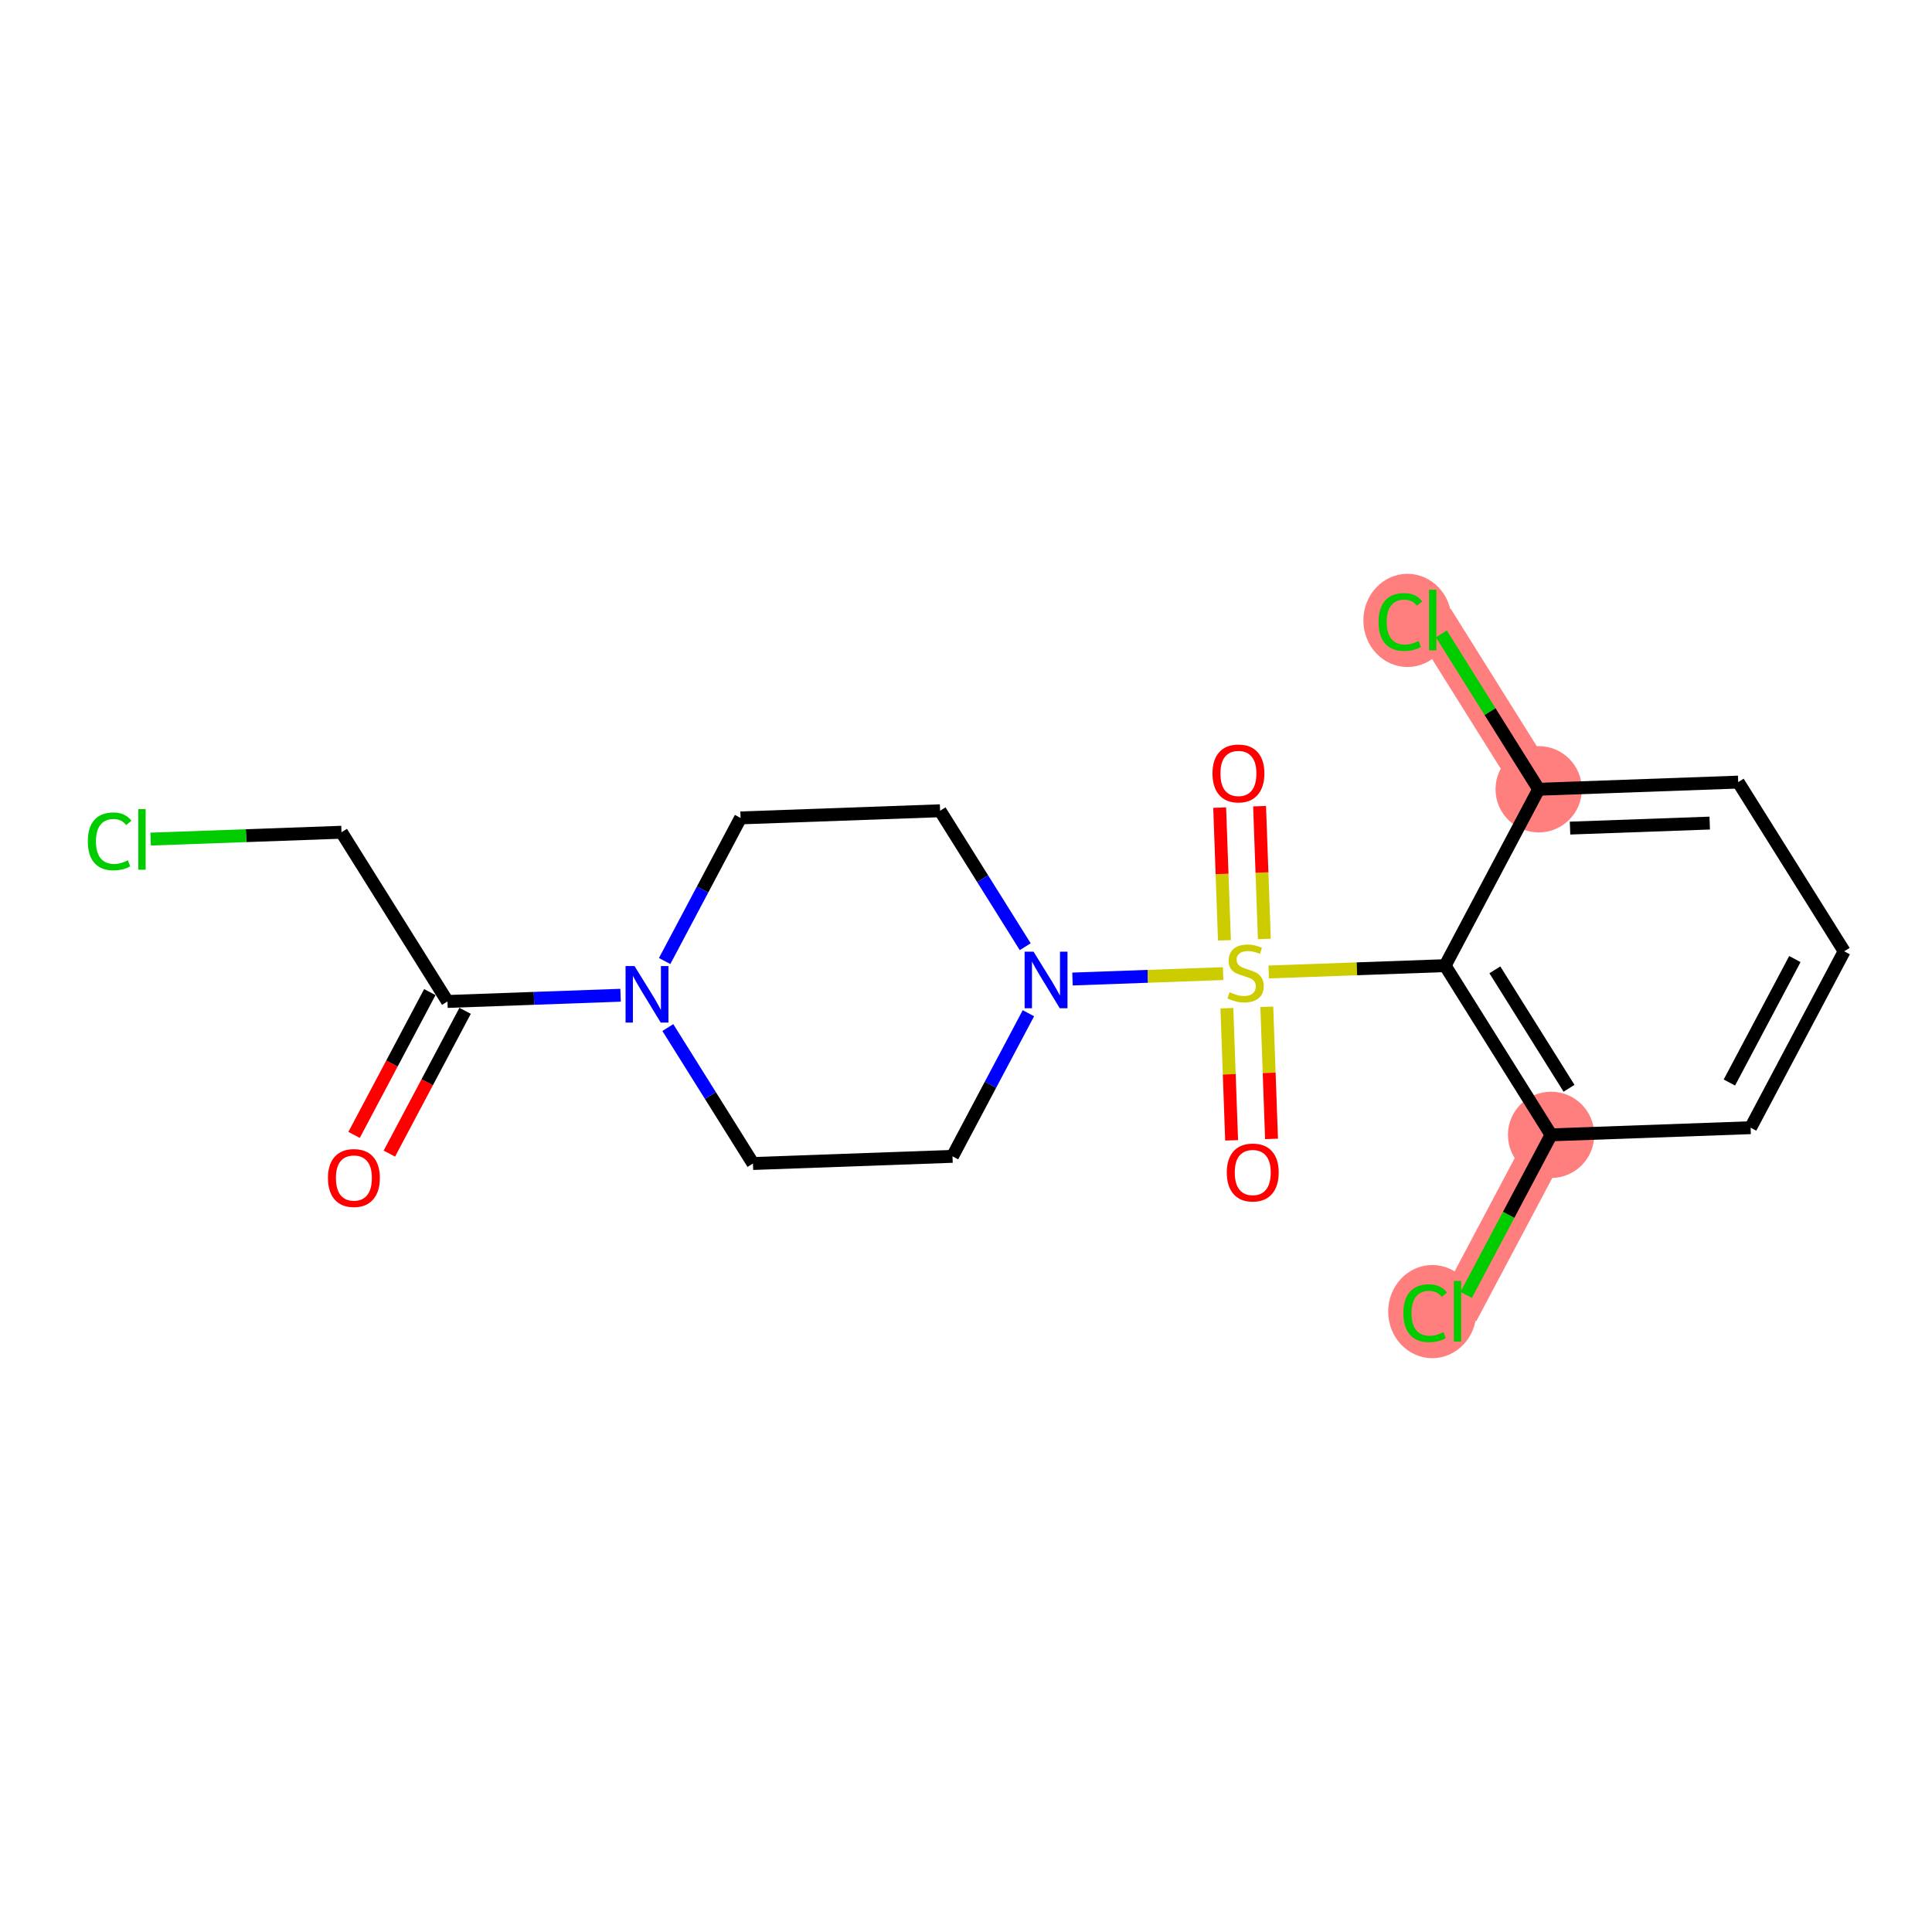 <?xml version='1.0' encoding='iso-8859-1'?>
<svg version='1.1' baseProfile='full'
              xmlns='http://www.w3.org/2000/svg'
                      xmlns:rdkit='http://www.rdkit.org/xml'
                      xmlns:xlink='http://www.w3.org/1999/xlink'
                  xml:space='preserve'
width='300px' height='300px' viewBox='0 0 300 300'>
<!-- END OF HEADER -->
<rect style='opacity:1.0;fill:#FFFFFF;stroke:none' width='300' height='300' x='0' y='0'> </rect>
<rect style='opacity:1.0;fill:#FFFFFF;stroke:none' width='300' height='300' x='0' y='0'> </rect>
<path d='M 240.852,176.22 L 226.324,203.608' style='fill:none;fill-rule:evenodd;stroke:#FF7F7F;stroke-width:6.6px;stroke-linecap:butt;stroke-linejoin:miter;stroke-opacity:1' />
<path d='M 238.926,122.556 L 222.471,96.28' style='fill:none;fill-rule:evenodd;stroke:#FF7F7F;stroke-width:6.6px;stroke-linecap:butt;stroke-linejoin:miter;stroke-opacity:1' />
<ellipse cx='240.852' cy='176.22' rx='6.201' ry='6.201'  style='fill:#FF7F7F;fill-rule:evenodd;stroke:#FF7F7F;stroke-width:1.0px;stroke-linecap:butt;stroke-linejoin:miter;stroke-opacity:1' />
<ellipse cx='222.405' cy='203.664' rx='6.349' ry='6.735'  style='fill:#FF7F7F;fill-rule:evenodd;stroke:#FF7F7F;stroke-width:1.0px;stroke-linecap:butt;stroke-linejoin:miter;stroke-opacity:1' />
<ellipse cx='238.926' cy='122.556' rx='6.201' ry='6.201'  style='fill:#FF7F7F;fill-rule:evenodd;stroke:#FF7F7F;stroke-width:1.0px;stroke-linecap:butt;stroke-linejoin:miter;stroke-opacity:1' />
<ellipse cx='218.552' cy='96.336' rx='6.349' ry='6.735'  style='fill:#FF7F7F;fill-rule:evenodd;stroke:#FF7F7F;stroke-width:1.0px;stroke-linecap:butt;stroke-linejoin:miter;stroke-opacity:1' />
<path class='bond-0 atom-0 atom-1' d='M 60.459,179.132 L 66.34,168.046' style='fill:none;fill-rule:evenodd;stroke:#FF0000;stroke-width:2.0px;stroke-linecap:butt;stroke-linejoin:miter;stroke-opacity:1' />
<path class='bond-0 atom-0 atom-1' d='M 66.34,168.046 L 72.221,156.959' style='fill:none;fill-rule:evenodd;stroke:#000000;stroke-width:2.0px;stroke-linecap:butt;stroke-linejoin:miter;stroke-opacity:1' />
<path class='bond-0 atom-0 atom-1' d='M 54.981,176.227 L 60.862,165.14' style='fill:none;fill-rule:evenodd;stroke:#FF0000;stroke-width:2.0px;stroke-linecap:butt;stroke-linejoin:miter;stroke-opacity:1' />
<path class='bond-0 atom-0 atom-1' d='M 60.862,165.14 L 66.743,154.053' style='fill:none;fill-rule:evenodd;stroke:#000000;stroke-width:2.0px;stroke-linecap:butt;stroke-linejoin:miter;stroke-opacity:1' />
<path class='bond-1 atom-1 atom-2' d='M 69.482,155.506 L 53.027,129.23' style='fill:none;fill-rule:evenodd;stroke:#000000;stroke-width:2.0px;stroke-linecap:butt;stroke-linejoin:miter;stroke-opacity:1' />
<path class='bond-3 atom-1 atom-4' d='M 69.482,155.506 L 82.921,155.023' style='fill:none;fill-rule:evenodd;stroke:#000000;stroke-width:2.0px;stroke-linecap:butt;stroke-linejoin:miter;stroke-opacity:1' />
<path class='bond-3 atom-1 atom-4' d='M 82.921,155.023 L 96.361,154.541' style='fill:none;fill-rule:evenodd;stroke:#0000FF;stroke-width:2.0px;stroke-linecap:butt;stroke-linejoin:miter;stroke-opacity:1' />
<path class='bond-2 atom-2 atom-3' d='M 53.027,129.23 L 38.209,129.762' style='fill:none;fill-rule:evenodd;stroke:#000000;stroke-width:2.0px;stroke-linecap:butt;stroke-linejoin:miter;stroke-opacity:1' />
<path class='bond-2 atom-2 atom-3' d='M 38.209,129.762 L 23.39,130.294' style='fill:none;fill-rule:evenodd;stroke:#00CC00;stroke-width:2.0px;stroke-linecap:butt;stroke-linejoin:miter;stroke-opacity:1' />
<path class='bond-4 atom-4 atom-5' d='M 103.205,149.228 L 109.099,138.117' style='fill:none;fill-rule:evenodd;stroke:#0000FF;stroke-width:2.0px;stroke-linecap:butt;stroke-linejoin:miter;stroke-opacity:1' />
<path class='bond-4 atom-4 atom-5' d='M 109.099,138.117 L 114.994,127.005' style='fill:none;fill-rule:evenodd;stroke:#000000;stroke-width:2.0px;stroke-linecap:butt;stroke-linejoin:miter;stroke-opacity:1' />
<path class='bond-20 atom-20 atom-4' d='M 116.92,180.67 L 110.31,170.114' style='fill:none;fill-rule:evenodd;stroke:#000000;stroke-width:2.0px;stroke-linecap:butt;stroke-linejoin:miter;stroke-opacity:1' />
<path class='bond-20 atom-20 atom-4' d='M 110.31,170.114 L 103.7,159.559' style='fill:none;fill-rule:evenodd;stroke:#0000FF;stroke-width:2.0px;stroke-linecap:butt;stroke-linejoin:miter;stroke-opacity:1' />
<path class='bond-5 atom-5 atom-6' d='M 114.994,127.005 L 145.977,125.893' style='fill:none;fill-rule:evenodd;stroke:#000000;stroke-width:2.0px;stroke-linecap:butt;stroke-linejoin:miter;stroke-opacity:1' />
<path class='bond-6 atom-6 atom-7' d='M 145.977,125.893 L 152.587,136.448' style='fill:none;fill-rule:evenodd;stroke:#000000;stroke-width:2.0px;stroke-linecap:butt;stroke-linejoin:miter;stroke-opacity:1' />
<path class='bond-6 atom-6 atom-7' d='M 152.587,136.448 L 159.197,147.004' style='fill:none;fill-rule:evenodd;stroke:#0000FF;stroke-width:2.0px;stroke-linecap:butt;stroke-linejoin:miter;stroke-opacity:1' />
<path class='bond-7 atom-7 atom-8' d='M 166.536,152.022 L 178.232,151.602' style='fill:none;fill-rule:evenodd;stroke:#0000FF;stroke-width:2.0px;stroke-linecap:butt;stroke-linejoin:miter;stroke-opacity:1' />
<path class='bond-7 atom-7 atom-8' d='M 178.232,151.602 L 189.927,151.182' style='fill:none;fill-rule:evenodd;stroke:#CCCC00;stroke-width:2.0px;stroke-linecap:butt;stroke-linejoin:miter;stroke-opacity:1' />
<path class='bond-18 atom-7 atom-19' d='M 159.692,157.334 L 153.797,168.446' style='fill:none;fill-rule:evenodd;stroke:#0000FF;stroke-width:2.0px;stroke-linecap:butt;stroke-linejoin:miter;stroke-opacity:1' />
<path class='bond-18 atom-7 atom-19' d='M 153.797,168.446 L 147.903,179.557' style='fill:none;fill-rule:evenodd;stroke:#000000;stroke-width:2.0px;stroke-linecap:butt;stroke-linejoin:miter;stroke-opacity:1' />
<path class='bond-8 atom-8 atom-9' d='M 196.328,145.793 L 195.958,135.489' style='fill:none;fill-rule:evenodd;stroke:#CCCC00;stroke-width:2.0px;stroke-linecap:butt;stroke-linejoin:miter;stroke-opacity:1' />
<path class='bond-8 atom-8 atom-9' d='M 195.958,135.489 L 195.588,125.184' style='fill:none;fill-rule:evenodd;stroke:#FF0000;stroke-width:2.0px;stroke-linecap:butt;stroke-linejoin:miter;stroke-opacity:1' />
<path class='bond-8 atom-8 atom-9' d='M 190.131,146.015 L 189.761,135.711' style='fill:none;fill-rule:evenodd;stroke:#CCCC00;stroke-width:2.0px;stroke-linecap:butt;stroke-linejoin:miter;stroke-opacity:1' />
<path class='bond-8 atom-8 atom-9' d='M 189.761,135.711 L 189.391,125.407' style='fill:none;fill-rule:evenodd;stroke:#FF0000;stroke-width:2.0px;stroke-linecap:butt;stroke-linejoin:miter;stroke-opacity:1' />
<path class='bond-9 atom-8 atom-10' d='M 190.51,156.556 L 190.878,166.814' style='fill:none;fill-rule:evenodd;stroke:#CCCC00;stroke-width:2.0px;stroke-linecap:butt;stroke-linejoin:miter;stroke-opacity:1' />
<path class='bond-9 atom-8 atom-10' d='M 190.878,166.814 L 191.246,177.071' style='fill:none;fill-rule:evenodd;stroke:#FF0000;stroke-width:2.0px;stroke-linecap:butt;stroke-linejoin:miter;stroke-opacity:1' />
<path class='bond-9 atom-8 atom-10' d='M 196.706,156.334 L 197.075,166.591' style='fill:none;fill-rule:evenodd;stroke:#CCCC00;stroke-width:2.0px;stroke-linecap:butt;stroke-linejoin:miter;stroke-opacity:1' />
<path class='bond-9 atom-8 atom-10' d='M 197.075,166.591 L 197.443,176.848' style='fill:none;fill-rule:evenodd;stroke:#FF0000;stroke-width:2.0px;stroke-linecap:butt;stroke-linejoin:miter;stroke-opacity:1' />
<path class='bond-10 atom-8 atom-11' d='M 197.005,150.928 L 210.701,150.436' style='fill:none;fill-rule:evenodd;stroke:#CCCC00;stroke-width:2.0px;stroke-linecap:butt;stroke-linejoin:miter;stroke-opacity:1' />
<path class='bond-10 atom-8 atom-11' d='M 210.701,150.436 L 224.398,149.944' style='fill:none;fill-rule:evenodd;stroke:#000000;stroke-width:2.0px;stroke-linecap:butt;stroke-linejoin:miter;stroke-opacity:1' />
<path class='bond-11 atom-11 atom-12' d='M 224.398,149.944 L 240.852,176.22' style='fill:none;fill-rule:evenodd;stroke:#000000;stroke-width:2.0px;stroke-linecap:butt;stroke-linejoin:miter;stroke-opacity:1' />
<path class='bond-11 atom-11 atom-12' d='M 232.121,150.595 L 243.639,168.988' style='fill:none;fill-rule:evenodd;stroke:#000000;stroke-width:2.0px;stroke-linecap:butt;stroke-linejoin:miter;stroke-opacity:1' />
<path class='bond-21 atom-17 atom-11' d='M 238.926,122.556 L 224.398,149.944' style='fill:none;fill-rule:evenodd;stroke:#000000;stroke-width:2.0px;stroke-linecap:butt;stroke-linejoin:miter;stroke-opacity:1' />
<path class='bond-12 atom-12 atom-13' d='M 240.852,176.22 L 234.261,188.646' style='fill:none;fill-rule:evenodd;stroke:#000000;stroke-width:2.0px;stroke-linecap:butt;stroke-linejoin:miter;stroke-opacity:1' />
<path class='bond-12 atom-12 atom-13' d='M 234.261,188.646 L 227.67,201.072' style='fill:none;fill-rule:evenodd;stroke:#00CC00;stroke-width:2.0px;stroke-linecap:butt;stroke-linejoin:miter;stroke-opacity:1' />
<path class='bond-13 atom-12 atom-14' d='M 240.852,176.22 L 271.835,175.108' style='fill:none;fill-rule:evenodd;stroke:#000000;stroke-width:2.0px;stroke-linecap:butt;stroke-linejoin:miter;stroke-opacity:1' />
<path class='bond-14 atom-14 atom-15' d='M 271.835,175.108 L 286.364,147.719' style='fill:none;fill-rule:evenodd;stroke:#000000;stroke-width:2.0px;stroke-linecap:butt;stroke-linejoin:miter;stroke-opacity:1' />
<path class='bond-14 atom-14 atom-15' d='M 268.537,168.094 L 278.707,148.922' style='fill:none;fill-rule:evenodd;stroke:#000000;stroke-width:2.0px;stroke-linecap:butt;stroke-linejoin:miter;stroke-opacity:1' />
<path class='bond-15 atom-15 atom-16' d='M 286.364,147.719 L 269.909,121.444' style='fill:none;fill-rule:evenodd;stroke:#000000;stroke-width:2.0px;stroke-linecap:butt;stroke-linejoin:miter;stroke-opacity:1' />
<path class='bond-16 atom-16 atom-17' d='M 269.909,121.444 L 238.926,122.556' style='fill:none;fill-rule:evenodd;stroke:#000000;stroke-width:2.0px;stroke-linecap:butt;stroke-linejoin:miter;stroke-opacity:1' />
<path class='bond-16 atom-16 atom-17' d='M 265.484,127.807 L 243.796,128.586' style='fill:none;fill-rule:evenodd;stroke:#000000;stroke-width:2.0px;stroke-linecap:butt;stroke-linejoin:miter;stroke-opacity:1' />
<path class='bond-17 atom-17 atom-18' d='M 238.926,122.556 L 231.371,110.492' style='fill:none;fill-rule:evenodd;stroke:#000000;stroke-width:2.0px;stroke-linecap:butt;stroke-linejoin:miter;stroke-opacity:1' />
<path class='bond-17 atom-17 atom-18' d='M 231.371,110.492 L 223.816,98.429' style='fill:none;fill-rule:evenodd;stroke:#00CC00;stroke-width:2.0px;stroke-linecap:butt;stroke-linejoin:miter;stroke-opacity:1' />
<path class='bond-19 atom-19 atom-20' d='M 147.903,179.557 L 116.92,180.67' style='fill:none;fill-rule:evenodd;stroke:#000000;stroke-width:2.0px;stroke-linecap:butt;stroke-linejoin:miter;stroke-opacity:1' />
<path  class='atom-0' d='M 50.924 182.919
Q 50.924 180.811, 51.965 179.633
Q 53.007 178.455, 54.954 178.455
Q 56.901 178.455, 57.943 179.633
Q 58.984 180.811, 58.984 182.919
Q 58.984 185.052, 57.93 186.267
Q 56.876 187.47, 54.954 187.47
Q 53.02 187.47, 51.965 186.267
Q 50.924 185.064, 50.924 182.919
M 54.954 186.478
Q 56.293 186.478, 57.013 185.585
Q 57.744 184.68, 57.744 182.919
Q 57.744 181.195, 57.013 180.327
Q 56.293 179.447, 54.954 179.447
Q 53.615 179.447, 52.883 180.315
Q 52.164 181.183, 52.164 182.919
Q 52.164 184.692, 52.883 185.585
Q 53.615 186.478, 54.954 186.478
' fill='#FF0000'/>
<path  class='atom-3' d='M 13.636 130.646
Q 13.636 128.464, 14.653 127.323
Q 15.683 126.169, 17.63 126.169
Q 19.44 126.169, 20.407 127.447
L 19.589 128.116
Q 18.882 127.186, 17.63 127.186
Q 16.303 127.186, 15.596 128.079
Q 14.901 128.96, 14.901 130.646
Q 14.901 132.382, 15.621 133.275
Q 16.352 134.168, 17.766 134.168
Q 18.733 134.168, 19.862 133.585
L 20.209 134.515
Q 19.75 134.813, 19.056 134.987
Q 18.361 135.16, 17.592 135.16
Q 15.683 135.16, 14.653 133.995
Q 13.636 132.829, 13.636 130.646
' fill='#00CC00'/>
<path  class='atom-3' d='M 21.474 125.636
L 22.615 125.636
L 22.615 135.049
L 21.474 135.049
L 21.474 125.636
' fill='#00CC00'/>
<path  class='atom-4' d='M 98.525 150.004
L 101.402 154.654
Q 101.687 155.113, 102.146 155.944
Q 102.605 156.775, 102.629 156.824
L 102.629 150.004
L 103.795 150.004
L 103.795 158.784
L 102.592 158.784
L 99.504 153.699
Q 99.145 153.104, 98.76 152.422
Q 98.388 151.74, 98.276 151.529
L 98.276 158.784
L 97.136 158.784
L 97.136 150.004
L 98.525 150.004
' fill='#0000FF'/>
<path  class='atom-7' d='M 160.491 147.779
L 163.368 152.429
Q 163.653 152.888, 164.112 153.719
Q 164.571 154.55, 164.595 154.6
L 164.595 147.779
L 165.761 147.779
L 165.761 156.559
L 164.558 156.559
L 161.47 151.474
Q 161.111 150.879, 160.726 150.197
Q 160.354 149.515, 160.243 149.304
L 160.243 156.559
L 159.102 156.559
L 159.102 147.779
L 160.491 147.779
' fill='#0000FF'/>
<path  class='atom-8' d='M 190.934 154.07
Q 191.033 154.107, 191.443 154.281
Q 191.852 154.454, 192.298 154.566
Q 192.757 154.665, 193.204 154.665
Q 194.035 154.665, 194.518 154.268
Q 195.002 153.859, 195.002 153.152
Q 195.002 152.669, 194.754 152.371
Q 194.518 152.073, 194.146 151.912
Q 193.774 151.751, 193.154 151.565
Q 192.373 151.329, 191.902 151.106
Q 191.443 150.883, 191.108 150.412
Q 190.785 149.94, 190.785 149.147
Q 190.785 148.043, 191.53 147.361
Q 192.286 146.679, 193.774 146.679
Q 194.791 146.679, 195.944 147.163
L 195.659 148.117
Q 194.605 147.683, 193.811 147.683
Q 192.956 147.683, 192.484 148.043
Q 192.013 148.39, 192.026 148.998
Q 192.026 149.469, 192.261 149.754
Q 192.509 150.04, 192.856 150.201
Q 193.216 150.362, 193.811 150.548
Q 194.605 150.796, 195.076 151.044
Q 195.547 151.292, 195.882 151.801
Q 196.23 152.297, 196.23 153.152
Q 196.23 154.368, 195.411 155.025
Q 194.605 155.67, 193.253 155.67
Q 192.472 155.67, 191.877 155.496
Q 191.294 155.335, 190.599 155.05
L 190.934 154.07
' fill='#CCCC00'/>
<path  class='atom-9' d='M 188.272 120.098
Q 188.272 117.99, 189.313 116.812
Q 190.355 115.634, 192.302 115.634
Q 194.249 115.634, 195.291 116.812
Q 196.333 117.99, 196.333 120.098
Q 196.333 122.231, 195.278 123.447
Q 194.224 124.65, 192.302 124.65
Q 190.368 124.65, 189.313 123.447
Q 188.272 122.244, 188.272 120.098
M 192.302 123.657
Q 193.641 123.657, 194.361 122.765
Q 195.092 121.859, 195.092 120.098
Q 195.092 118.375, 194.361 117.506
Q 193.641 116.626, 192.302 116.626
Q 190.963 116.626, 190.231 117.494
Q 189.512 118.362, 189.512 120.098
Q 189.512 121.872, 190.231 122.765
Q 190.963 123.657, 192.302 123.657
' fill='#FF0000'/>
<path  class='atom-10' d='M 190.496 182.064
Q 190.496 179.956, 191.538 178.778
Q 192.58 177.6, 194.527 177.6
Q 196.474 177.6, 197.516 178.778
Q 198.557 179.956, 198.557 182.064
Q 198.557 184.197, 197.503 185.413
Q 196.449 186.616, 194.527 186.616
Q 192.592 186.616, 191.538 185.413
Q 190.496 184.21, 190.496 182.064
M 194.527 185.624
Q 195.866 185.624, 196.585 184.731
Q 197.317 183.825, 197.317 182.064
Q 197.317 180.341, 196.585 179.473
Q 195.866 178.592, 194.527 178.592
Q 193.188 178.592, 192.456 179.46
Q 191.737 180.328, 191.737 182.064
Q 191.737 183.838, 192.456 184.731
Q 193.188 185.624, 194.527 185.624
' fill='#FF0000'/>
<path  class='atom-13' d='M 217.916 203.912
Q 217.916 201.73, 218.933 200.589
Q 219.962 199.435, 221.909 199.435
Q 223.72 199.435, 224.687 200.713
L 223.869 201.382
Q 223.162 200.452, 221.909 200.452
Q 220.582 200.452, 219.876 201.345
Q 219.181 202.226, 219.181 203.912
Q 219.181 205.648, 219.9 206.541
Q 220.632 207.434, 222.046 207.434
Q 223.013 207.434, 224.142 206.851
L 224.489 207.781
Q 224.03 208.079, 223.335 208.253
Q 222.641 208.426, 221.872 208.426
Q 219.962 208.426, 218.933 207.261
Q 217.916 206.095, 217.916 203.912
' fill='#00CC00'/>
<path  class='atom-13' d='M 225.754 198.902
L 226.895 198.902
L 226.895 208.315
L 225.754 208.315
L 225.754 198.902
' fill='#00CC00'/>
<path  class='atom-18' d='M 214.063 96.584
Q 214.063 94.401, 215.08 93.26
Q 216.109 92.107, 218.056 92.107
Q 219.867 92.107, 220.834 93.384
L 220.015 94.054
Q 219.309 93.124, 218.056 93.124
Q 216.729 93.124, 216.022 94.017
Q 215.328 94.897, 215.328 96.584
Q 215.328 98.32, 216.047 99.213
Q 216.779 100.106, 218.192 100.106
Q 219.16 100.106, 220.288 99.523
L 220.636 100.453
Q 220.177 100.751, 219.482 100.924
Q 218.788 101.098, 218.019 101.098
Q 216.109 101.098, 215.08 99.932
Q 214.063 98.766, 214.063 96.584
' fill='#00CC00'/>
<path  class='atom-18' d='M 221.9 91.574
L 223.041 91.574
L 223.041 100.986
L 221.9 100.986
L 221.9 91.574
' fill='#00CC00'/>
</svg>
